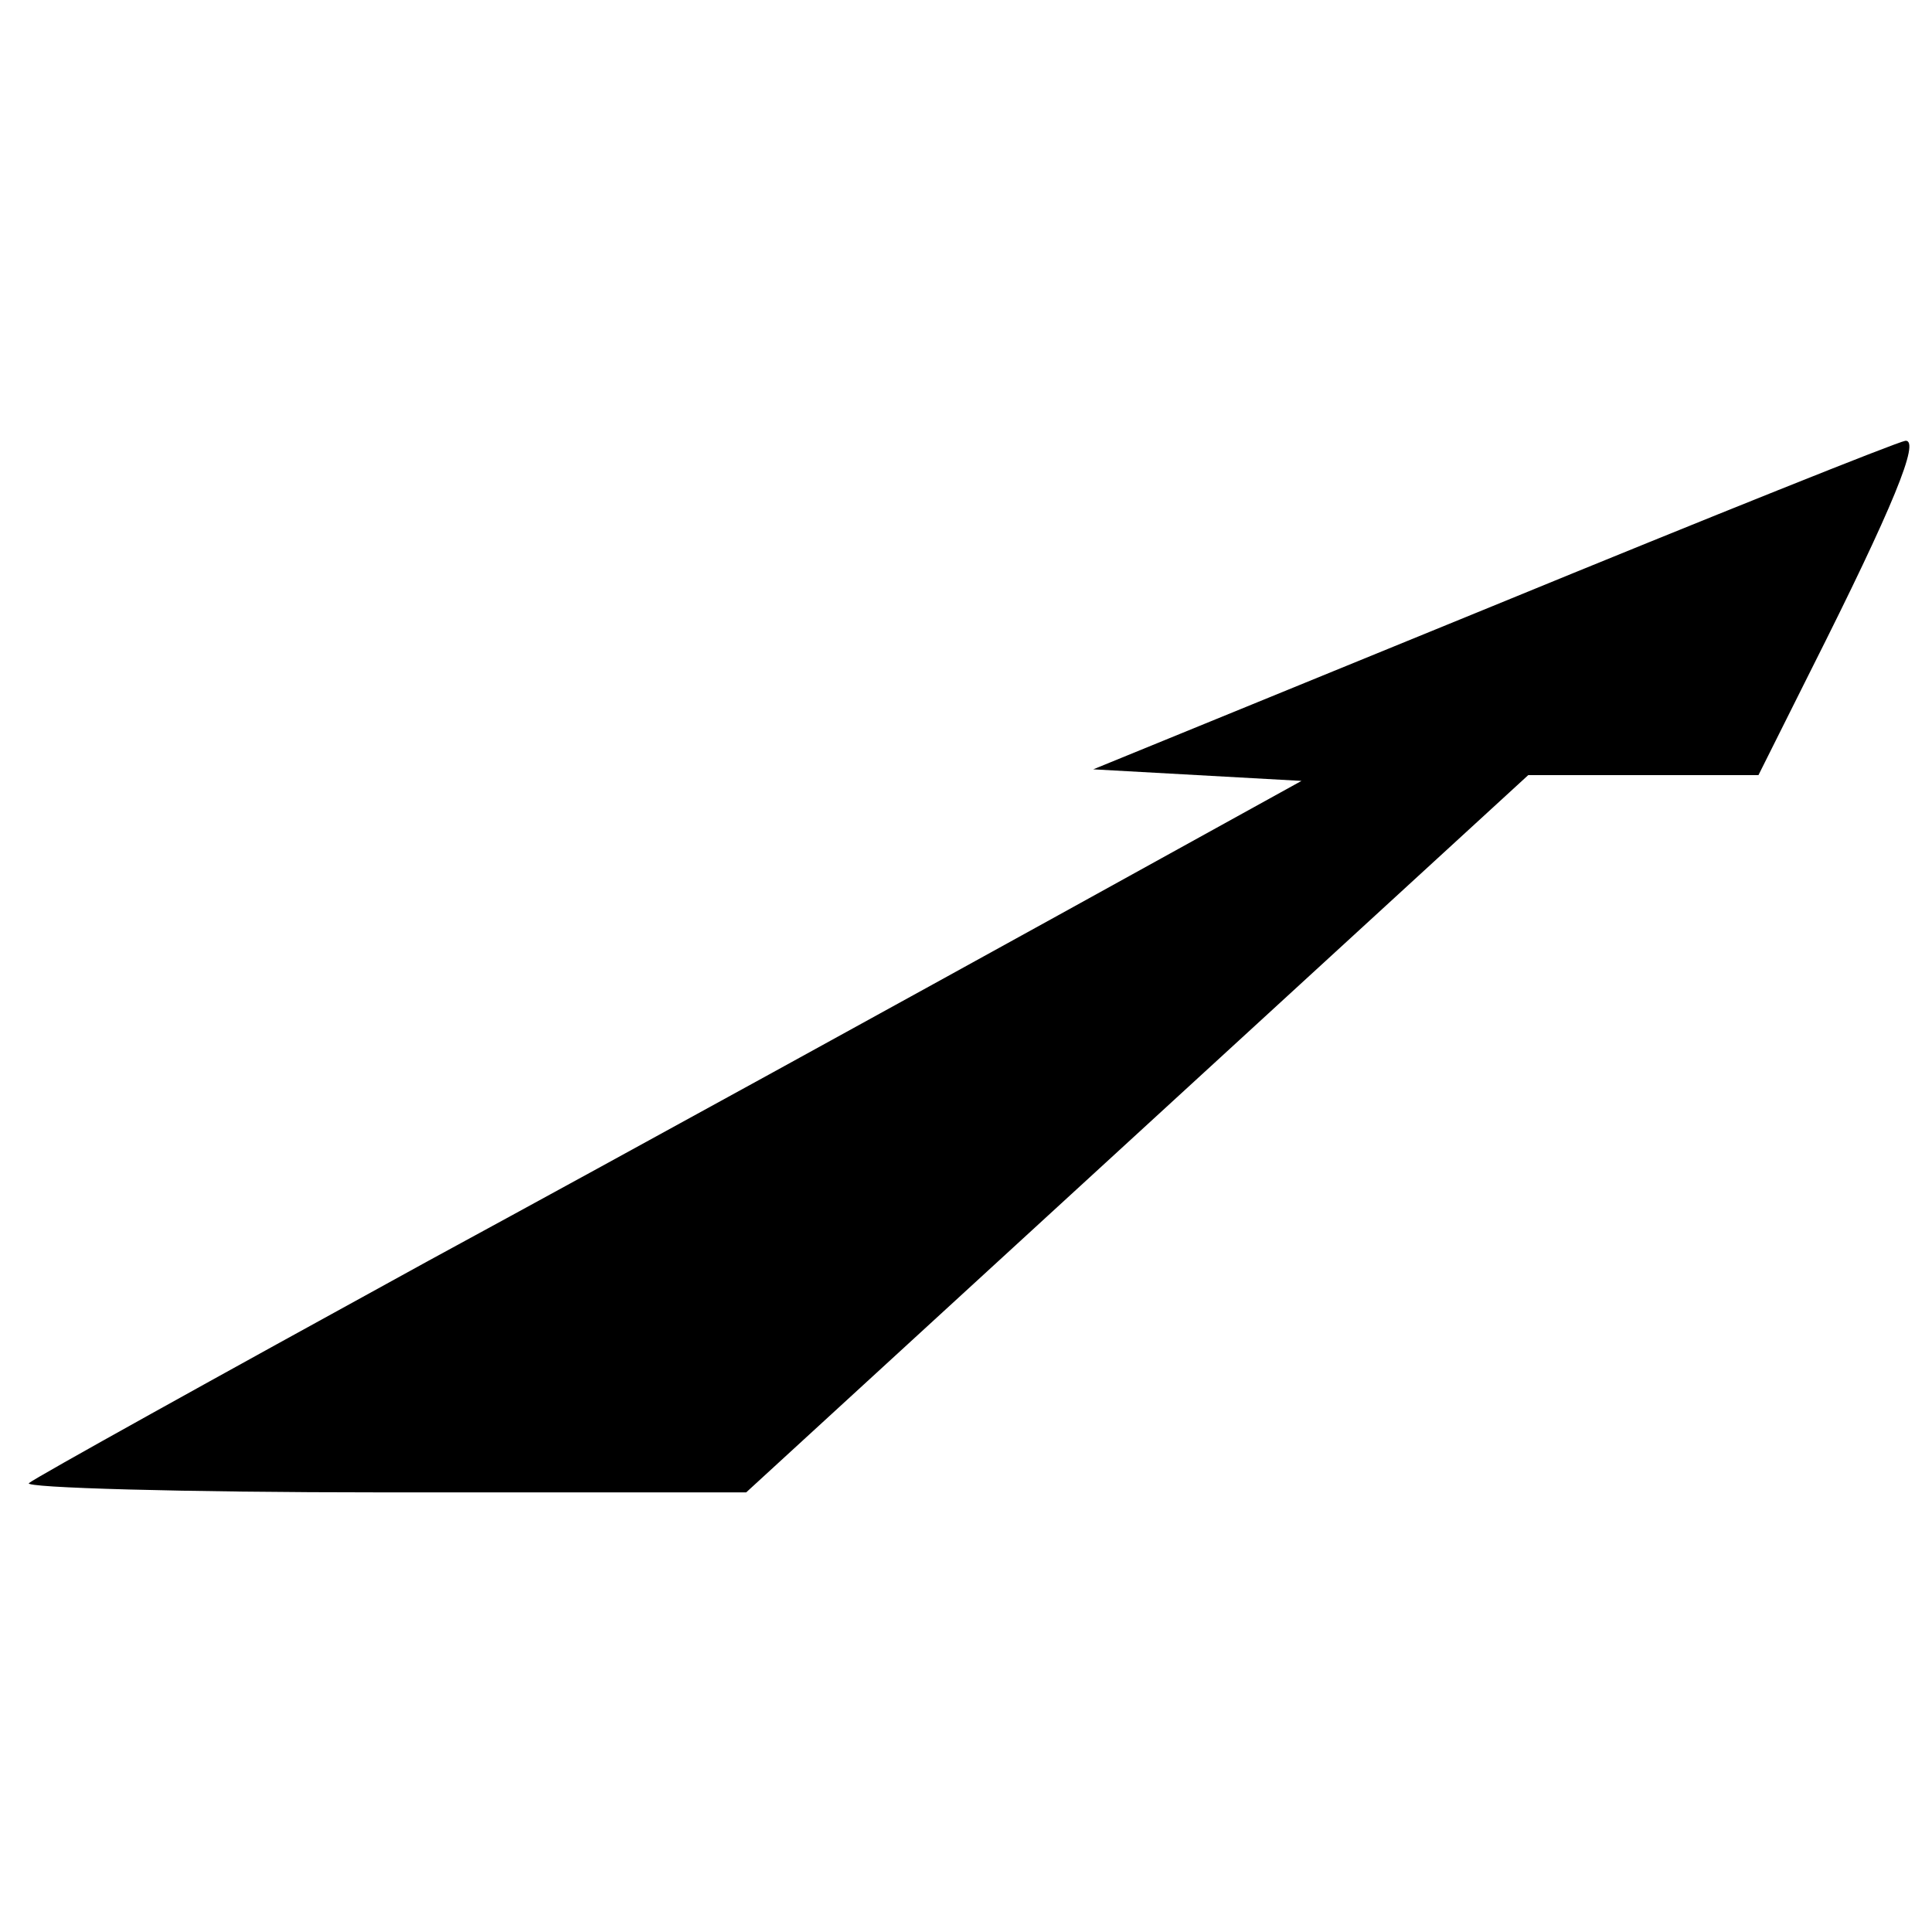 <?xml version="1.0" encoding="UTF-8" standalone="no"?>
<svg xmlns="http://www.w3.org/2000/svg" version="1.0" width="167pt" height="167pt" viewBox="0 0 167 167" preserveAspectRatio="xMidYMid meet">
  <g transform="translate(0,167) scale(0.1,-0.1)" fill="#000000" stroke="none">
    <path d="M1290 1146 l-345 -141 90 -5 90 -5 -210 -116 c-116 -64 -361 -199 -545 -299 -184 -101 -339 -187 -345 -192 -5 -4 133 -8 306 -8 l314 0 338 310 338 310 99 0 100 0 45 90 c72 143 95 200 82 199 -7 -1 -167 -65 -357 -143z"></path>
  </g>
</svg>
